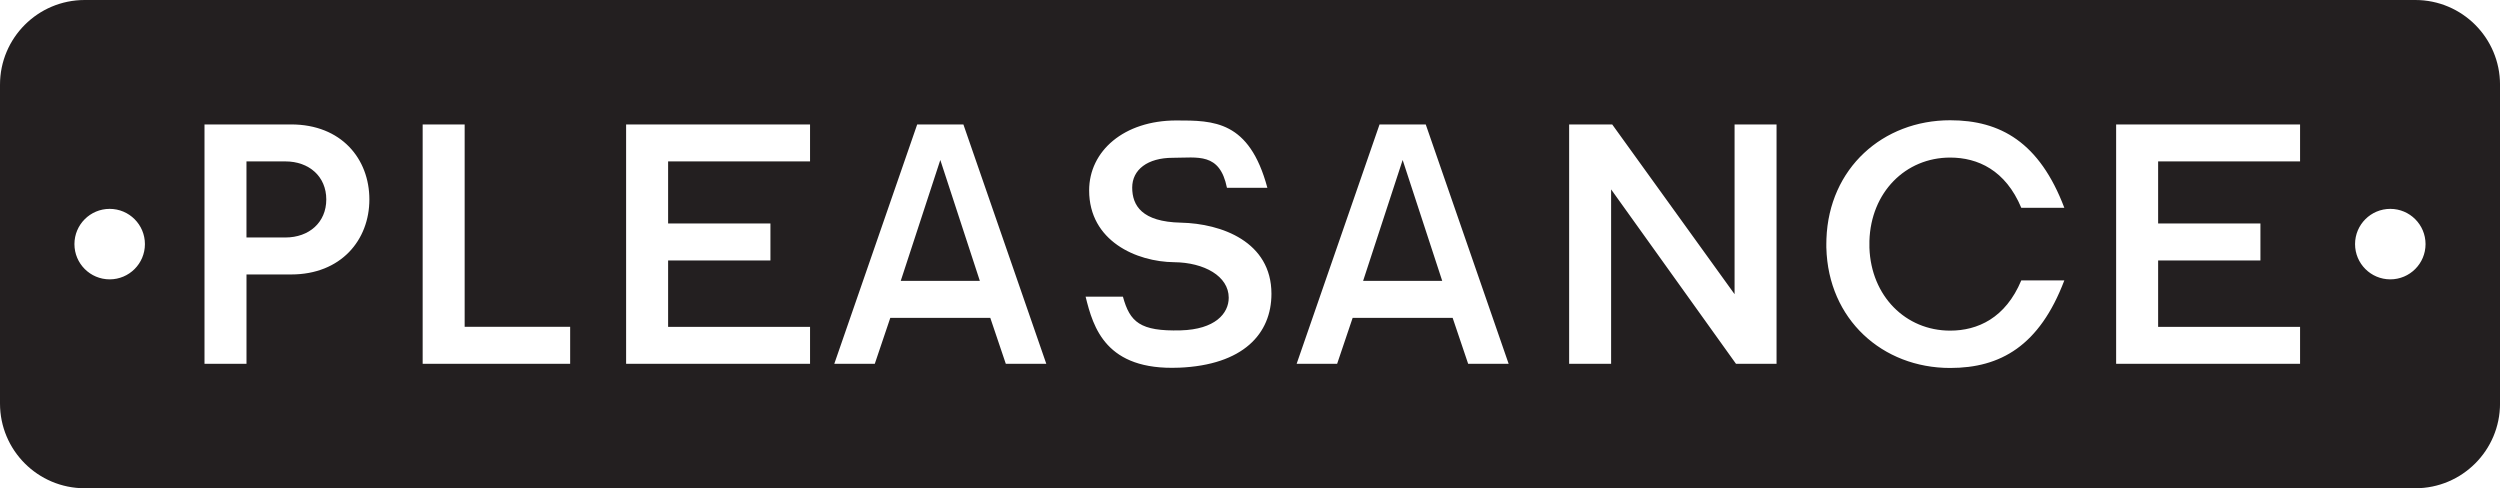 <?xml version="1.0" encoding="UTF-8"?>
<svg id="Layer_1" data-name="Layer 1" xmlns="http://www.w3.org/2000/svg" viewBox="0 0 1029.85 201.12">
  <defs>
    <style>
      .cls-1 {
        fill: #231f20;
        stroke-width: 0px;
      }
    </style>
  </defs>
  <polygon class="cls-1" points="561.52 115.71 594.11 115.71 577.81 65.9 561.52 115.71"/>
  <path class="cls-1" d="M117.56,66.49h-16.03v31.34h16.03c9.76,0,16.85-6.21,16.85-15.67s-7.1-15.67-16.85-15.67Z"/>
  <polygon class="cls-1" points="371.05 115.71 403.64 115.71 387.35 65.9 371.05 115.71"/>
  <path class="cls-1" d="M994.95,0H34.9C15.62,0,0,15.62,0,34.9v131.33c0,19.27,15.62,34.9,34.9,34.9h960.06c19.27,0,34.9-15.62,34.9-34.9V34.9c0-19.27-15.62-34.9-34.9-34.9ZM45.18,115.08c-8.02,0-14.52-6.5-14.52-14.52s6.5-14.52,14.52-14.52,14.52,6.5,14.52,14.52-6.5,14.52-14.52,14.52ZM119.93,113.05h-18.39v36.81h-17.3V51.26h35.69c20.7,0,32.23,14.19,32.23,30.9s-11.68,30.9-32.23,30.9ZM234.87,149.86h-60.76V51.26h17.3v83.37h43.46v15.23ZM333.69,66.49h-58.47v25.57h42.15v15.23h-42.15v27.35h58.47v15.23h-75.77V51.26h75.77v15.23ZM414.33,149.86l-6.39-18.92h-41.19l-6.39,18.92h-16.68l34.15-98.6h19.03l34.15,98.6h-16.68ZM485.61,151.46c-30.06,1.23-35.27-16.48-38.4-29.24h15.37c2.86,10.42,7.03,14.32,23.77,13.87,14.19-.38,19.81-6.95,19.81-13.45,0-8.87-10.1-14.51-22.47-14.63-15.53-.15-35.03-8.72-35.03-29.56,0-16.26,14.34-28.83,35.92-28.83,15.37,0,30.04,0,37.5,27.73h-16.65c-2.97-14.64-11.98-12.35-22.33-12.35s-16.7,4.88-16.7,12.27,3.99,14.11,20.05,14.45c16.78.36,37.31,7.87,37.31,29.3,0,16.41-11.55,29.37-38.14,30.45ZM604.79,149.86l-6.39-18.92h-41.19l-6.39,18.92h-16.68l34.15-98.6h19.03l34.15,98.6h-16.68ZM731.82,149.86h-16.7l-51.44-71.84v71.84h-17.29V51.26h17.74l50.41,69.92V51.26h17.29v98.6ZM803.34,136.2c11.38,0,22.81-5.19,29.31-20.69h17.73c-10.24,26.99-26.34,36.07-47.03,36.07-27.91,0-50.26-20.02-51-49.51h-.01v-1.53c0-.71.01-1.42.04-2.12,1.03-29.14,23.25-48.88,50.97-48.88,20.69,0,36.8,9.06,47.03,36.06h-17.73c-6.49-15.51-17.93-20.69-29.31-20.69-18.39,0-32.66,14.32-33.25,34.35v2.81c.69,19.91,14.93,34.13,33.25,34.13ZM947.49,66.49h-58.47v25.57h42.14v15.23h-42.14v27.35h58.47v15.23h-75.77V51.26h75.77v15.23ZM984.66,115.08c-8.02,0-14.52-6.5-14.52-14.52s6.5-14.52,14.52-14.52,14.52,6.5,14.52,14.52-6.5,14.52-14.52,14.52Z"/>
</svg>